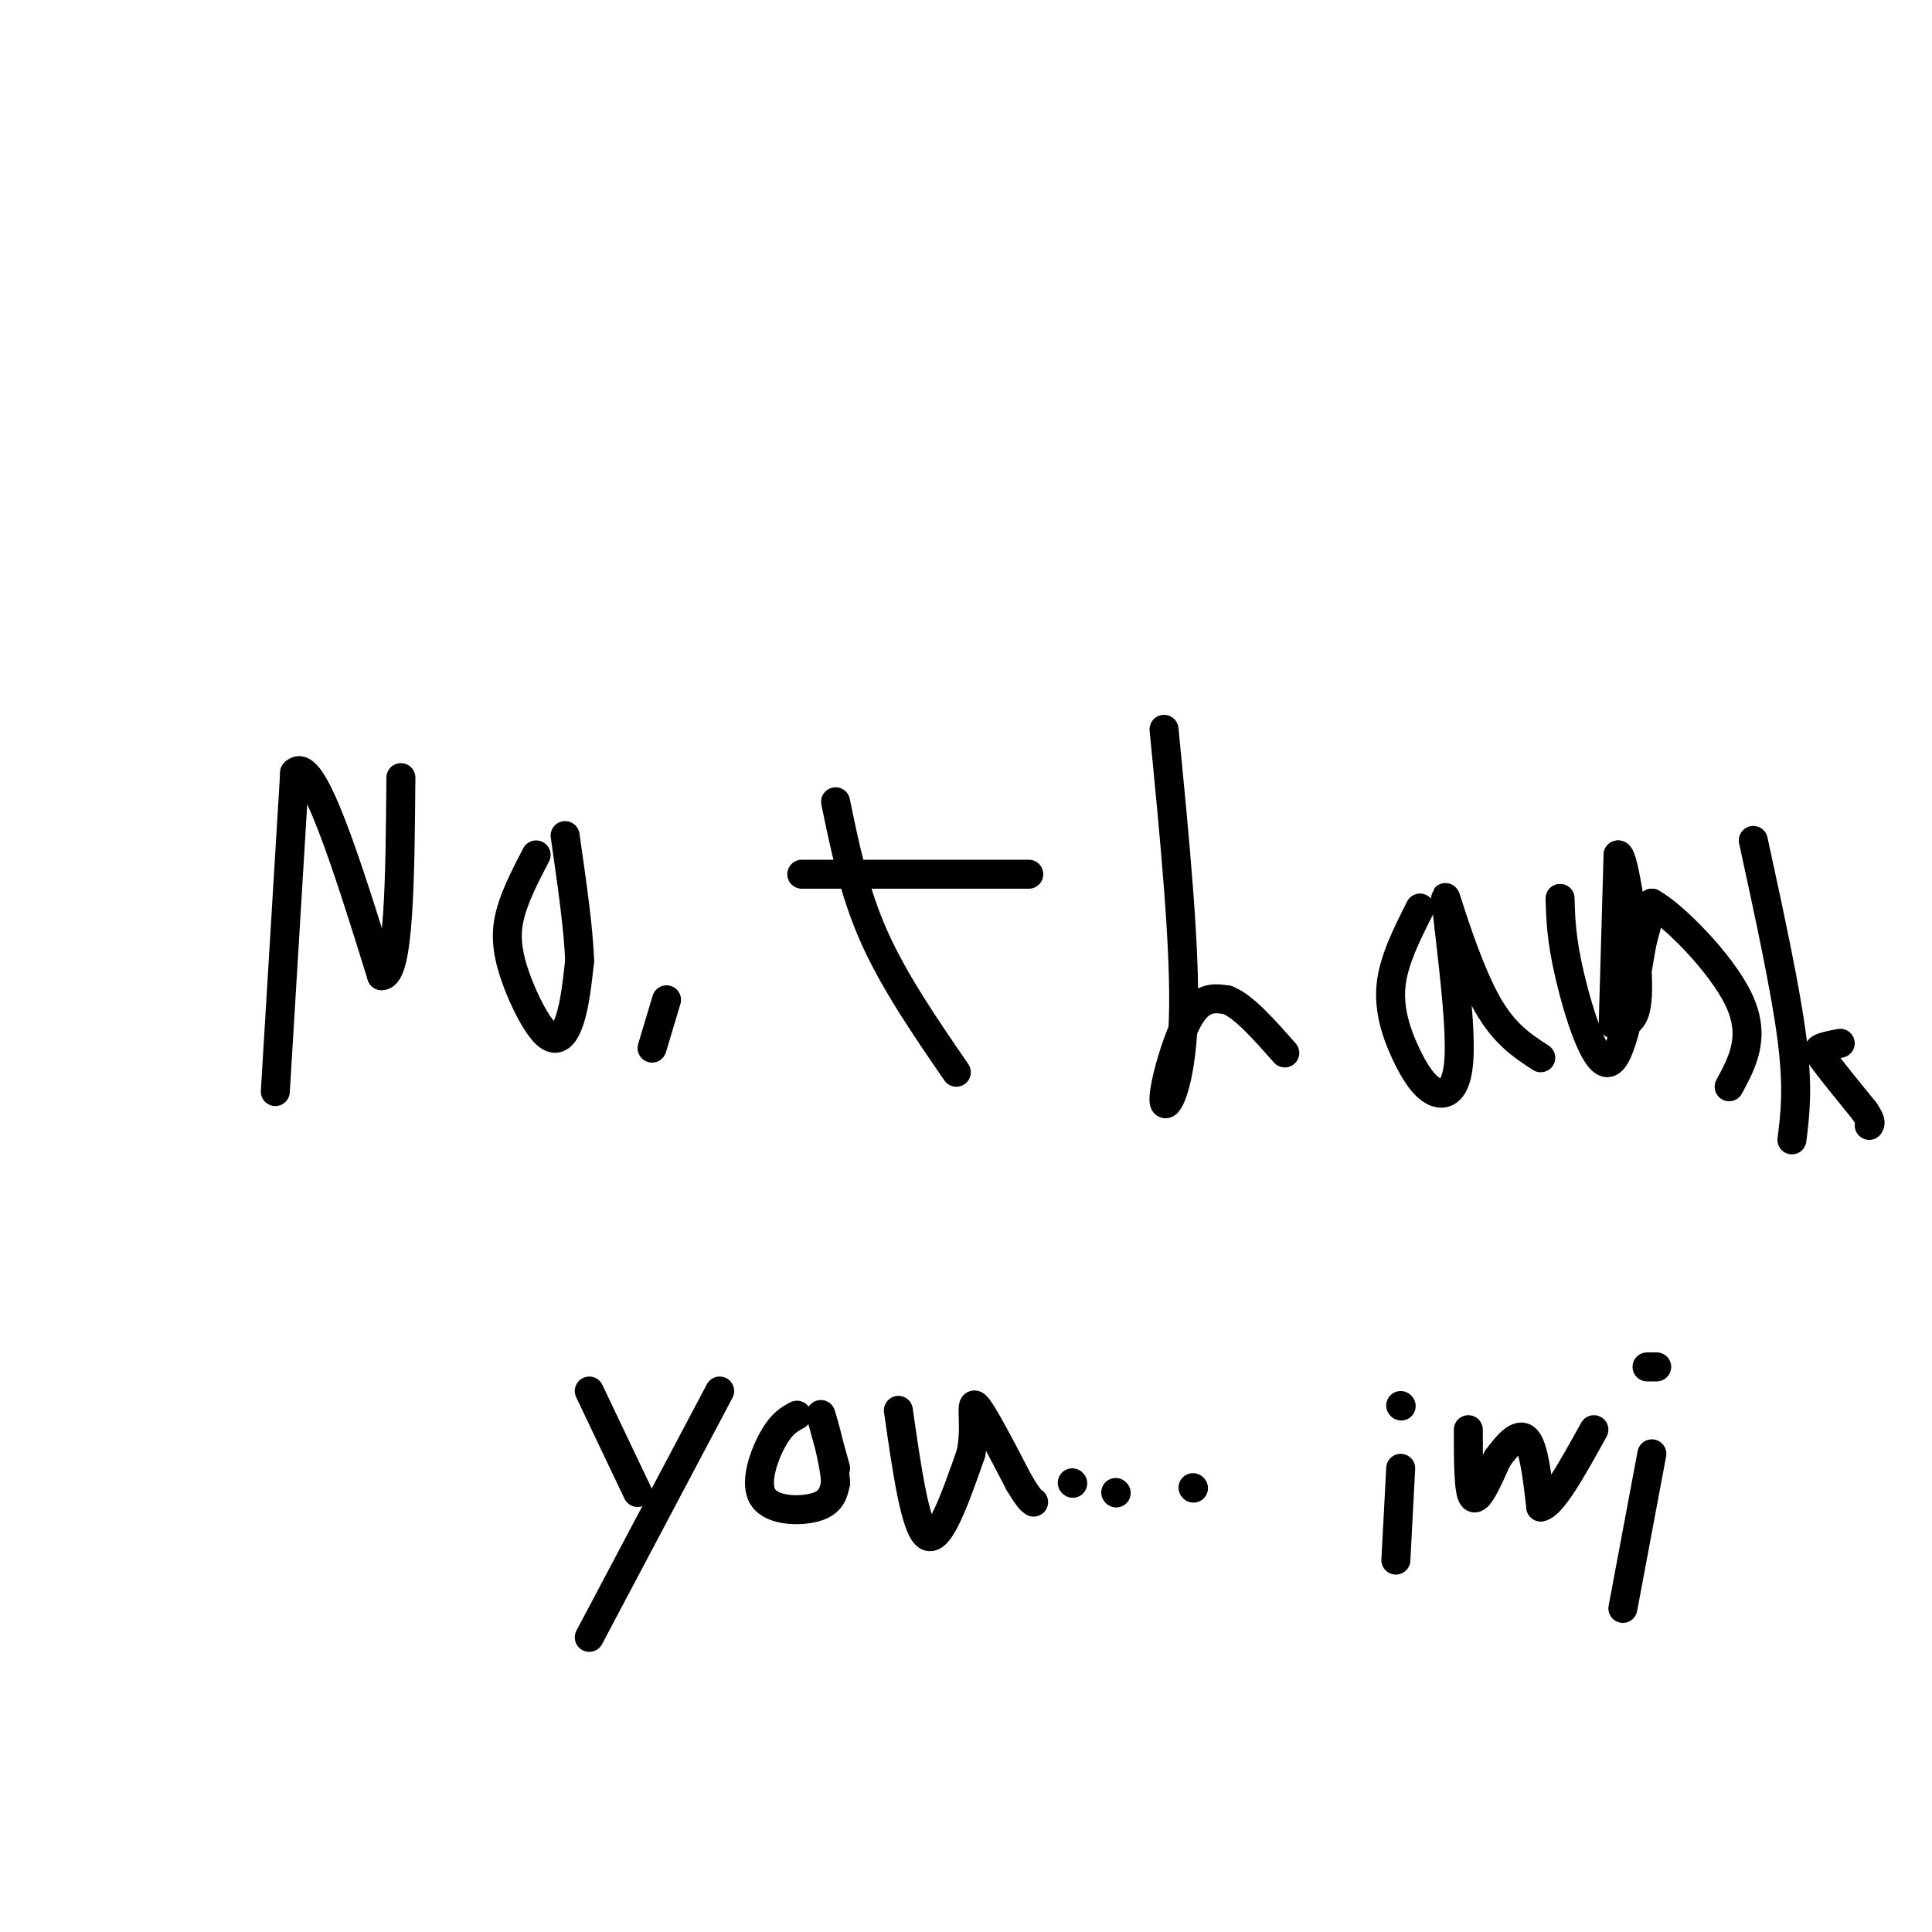 <svg viewBox='0 0 400 400' version='1.1' xmlns='http://www.w3.org/2000/svg' xmlns:xlink='http://www.w3.org/1999/xlink'><g fill='none' stroke='#000000' stroke-width='6' stroke-linecap='round' stroke-linejoin='round'><path d='M57,226c0.000,0.000 4.000,-66.000 4,-66'/><path d='M61,160c3.667,-4.000 10.833,19.000 18,42'/><path d='M79,202c3.667,0.167 3.833,-20.417 4,-41'/><path d='M111,177c-1.938,3.719 -3.876,7.439 -5,11c-1.124,3.561 -1.435,6.965 0,12c1.435,5.035 4.617,11.702 7,14c2.383,2.298 3.967,0.228 5,-3c1.033,-3.228 1.517,-7.614 2,-12'/><path d='M120,199c-0.167,-6.333 -1.583,-16.167 -3,-26'/><path d='M138,207c0.000,0.000 -3.000,10.000 -3,10'/><path d='M173,166c1.917,9.333 3.833,18.667 8,28c4.167,9.333 10.583,18.667 17,28'/><path d='M166,181c0.000,0.000 47.000,0.000 47,0'/><path d='M241,151c2.244,22.952 4.488,45.905 4,60c-0.488,14.095 -3.708,19.333 -4,17c-0.292,-2.333 2.345,-12.238 5,-17c2.655,-4.762 5.327,-4.381 8,-4'/><path d='M254,207c3.333,1.167 7.667,6.083 12,11'/><path d='M294,188c-2.737,5.423 -5.474,10.845 -6,16c-0.526,5.155 1.158,10.041 3,14c1.842,3.959 3.842,6.989 6,8c2.158,1.011 4.474,0.003 5,-6c0.526,-6.003 -0.737,-17.002 -2,-28'/><path d='M300,192c-0.655,-6.298 -1.292,-8.042 0,-4c1.292,4.042 4.512,13.869 8,20c3.488,6.131 7.244,8.565 11,11'/><path d='M323,186c0.111,4.200 0.222,8.400 2,16c1.778,7.600 5.222,18.600 8,18c2.778,-0.600 4.889,-12.800 7,-25'/><path d='M340,195c1.500,-5.500 1.750,-6.750 2,-8'/><path d='M342,187c4.400,2.400 14.400,12.400 18,20c3.600,7.600 0.800,12.800 -2,18'/><path d='M334,212c0.000,0.000 1.000,-35.000 1,-35'/><path d='M335,177c1.178,-0.333 3.622,16.333 4,25c0.378,8.667 -1.311,9.333 -3,10'/><path d='M363,174c3.333,15.333 6.667,30.667 8,41c1.333,10.333 0.667,15.667 0,21'/><path d='M381,216c-1.622,0.311 -3.244,0.622 -4,1c-0.756,0.378 -0.644,0.822 1,3c1.644,2.178 4.822,6.089 8,10'/><path d='M386,230c1.500,2.167 1.250,2.583 1,3'/><path d='M122,288c0.000,0.000 10.000,21.000 10,21'/><path d='M149,288c0.000,0.000 -27.000,51.000 -27,51'/><path d='M165,293c-1.583,0.845 -3.167,1.690 -5,5c-1.833,3.310 -3.917,9.083 -2,12c1.917,2.917 7.833,2.976 11,2c3.167,-0.976 3.583,-2.988 4,-5'/><path d='M173,307c-0.178,-4.378 -2.622,-12.822 -3,-14c-0.378,-1.178 1.311,4.911 3,11'/><path d='M186,292c1.750,12.250 3.500,24.500 6,26c2.500,1.500 5.750,-7.750 9,-17'/><path d='M201,301c1.222,-5.578 -0.222,-11.022 1,-10c1.222,1.022 5.111,8.511 9,16'/><path d='M211,307c2.000,3.333 2.500,3.667 3,4'/><path d='M222,307c0.000,0.000 0.100,0.100 0.1,0.1'/><path d='M231,309c0.000,0.000 0.100,0.100 0.1,0.1'/><path d='M247,308c0.000,0.000 0.100,0.100 0.1,0.1'/><path d='M290,291c0.000,0.000 0.100,0.100 0.1,0.1'/><path d='M290,304c0.000,0.000 -1.000,19.000 -1,19'/><path d='M304,296c0.000,6.500 0.000,13.000 1,14c1.000,1.000 3.000,-3.500 5,-8'/><path d='M310,302c1.978,-2.756 4.422,-5.644 6,-4c1.578,1.644 2.289,7.822 3,14'/><path d='M319,312c2.333,-0.333 6.667,-8.167 11,-16'/><path d='M341,283c0.000,0.000 2.000,0.000 2,0'/><path d='M342,301c0.000,0.000 -6.000,32.000 -6,32'/></g>
</svg>